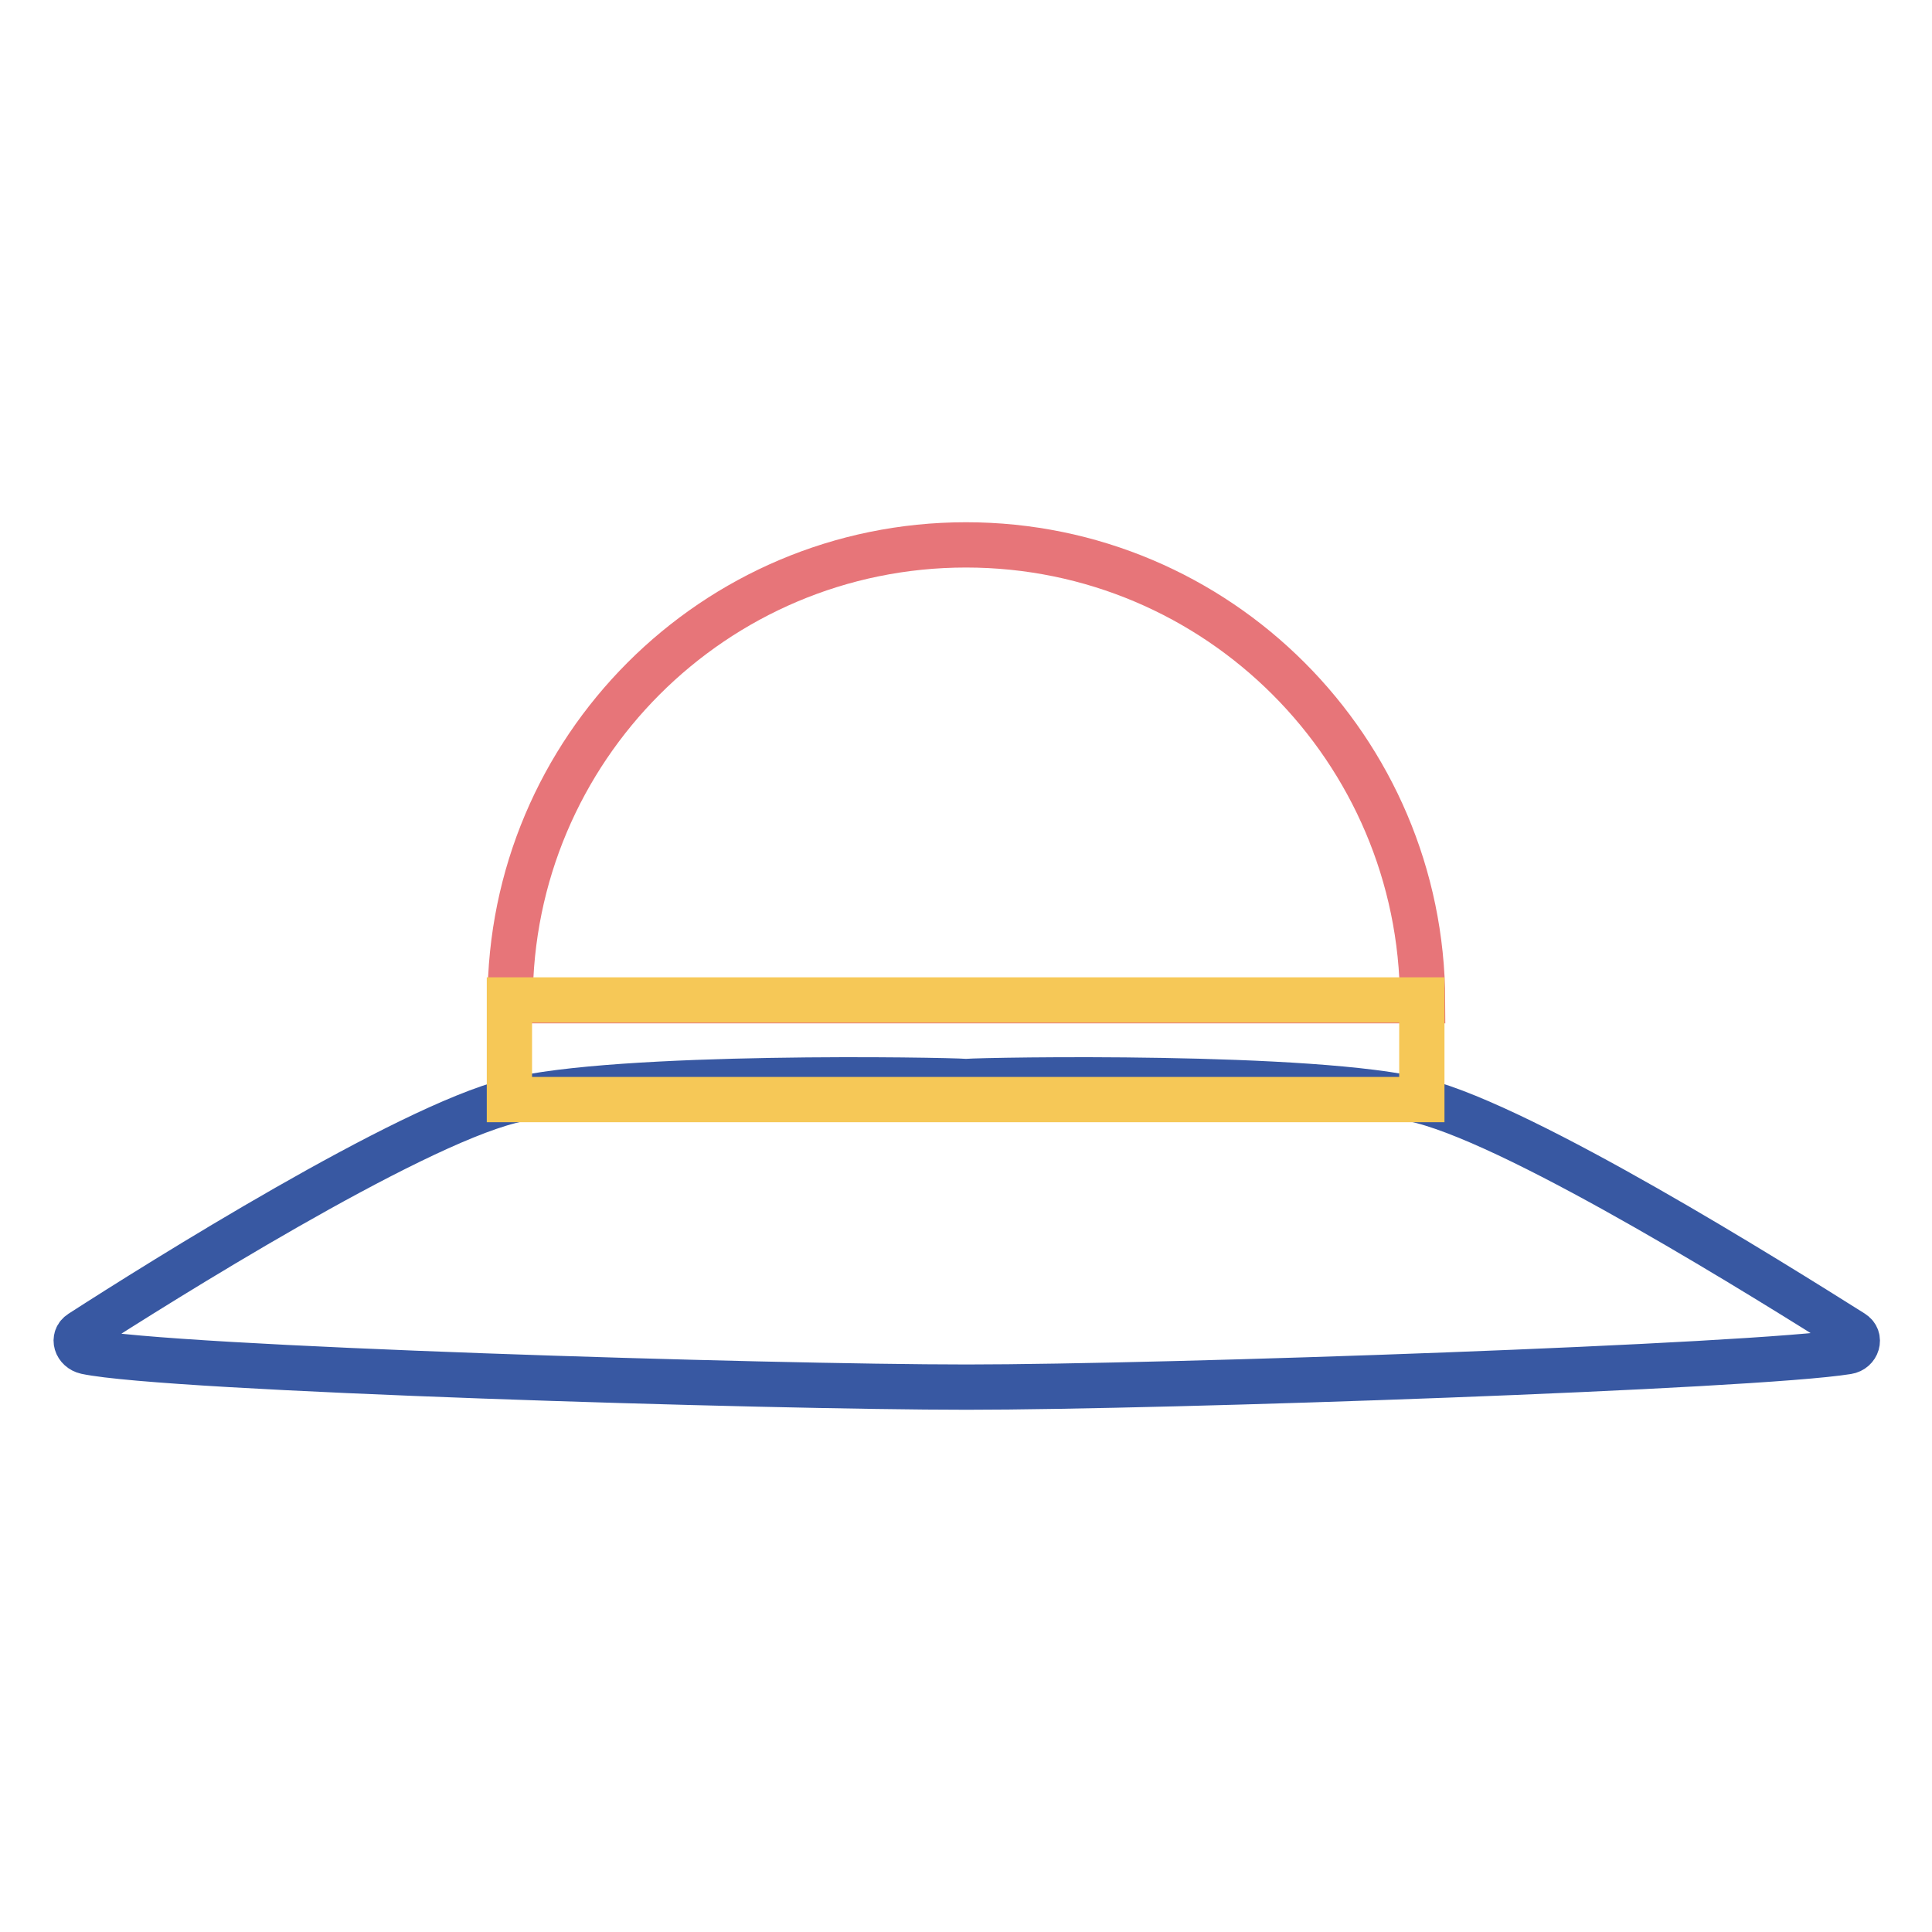 <?xml version="1.0" encoding="utf-8"?>
<!-- Svg Vector Icons : http://www.onlinewebfonts.com/icon -->
<!DOCTYPE svg PUBLIC "-//W3C//DTD SVG 1.1//EN" "http://www.w3.org/Graphics/SVG/1.1/DTD/svg11.dtd">
<svg version="1.1" xmlns="http://www.w3.org/2000/svg" xmlns:xlink="http://www.w3.org/1999/xlink" x="0px" y="0px" viewBox="0 0 256 256" enable-background="new 0 0 256 256" xml:space="preserve">
<g> <path stroke-width="6" fill-opacity="0" stroke="#3858a2"  d="M188.4,145.9c-14.2-3.6-57.9-2.8-60.3-2.6c-0.1,0-0.1,0-0.2,0c-2.4-0.2-46.1-1-60.3,2.6 c-13.8,3.5-46.2,23.8-56.9,30.7c-1.1,0.7-0.6,2.2,0.7,2.5c10.8,2.3,90.4,4.7,116.7,4.7s104.3-2.7,116.7-4.7 c1.3-0.2,1.8-1.8,0.7-2.5C234.7,169.8,202.3,149.5,188.4,145.9z"/> <path stroke-width="6" fill-opacity="0" stroke="#e77579"  d="M128,72.2c-33.4,0-60.4,27.1-60.4,60.4h120.9C188.4,99.3,161.4,72.2,128,72.2z"/> <path stroke-width="6" fill-opacity="0" stroke="#f6c857"  d="M128,132.5H67.5v13.2h120.9v-13.2H128z"/></g>
</svg>